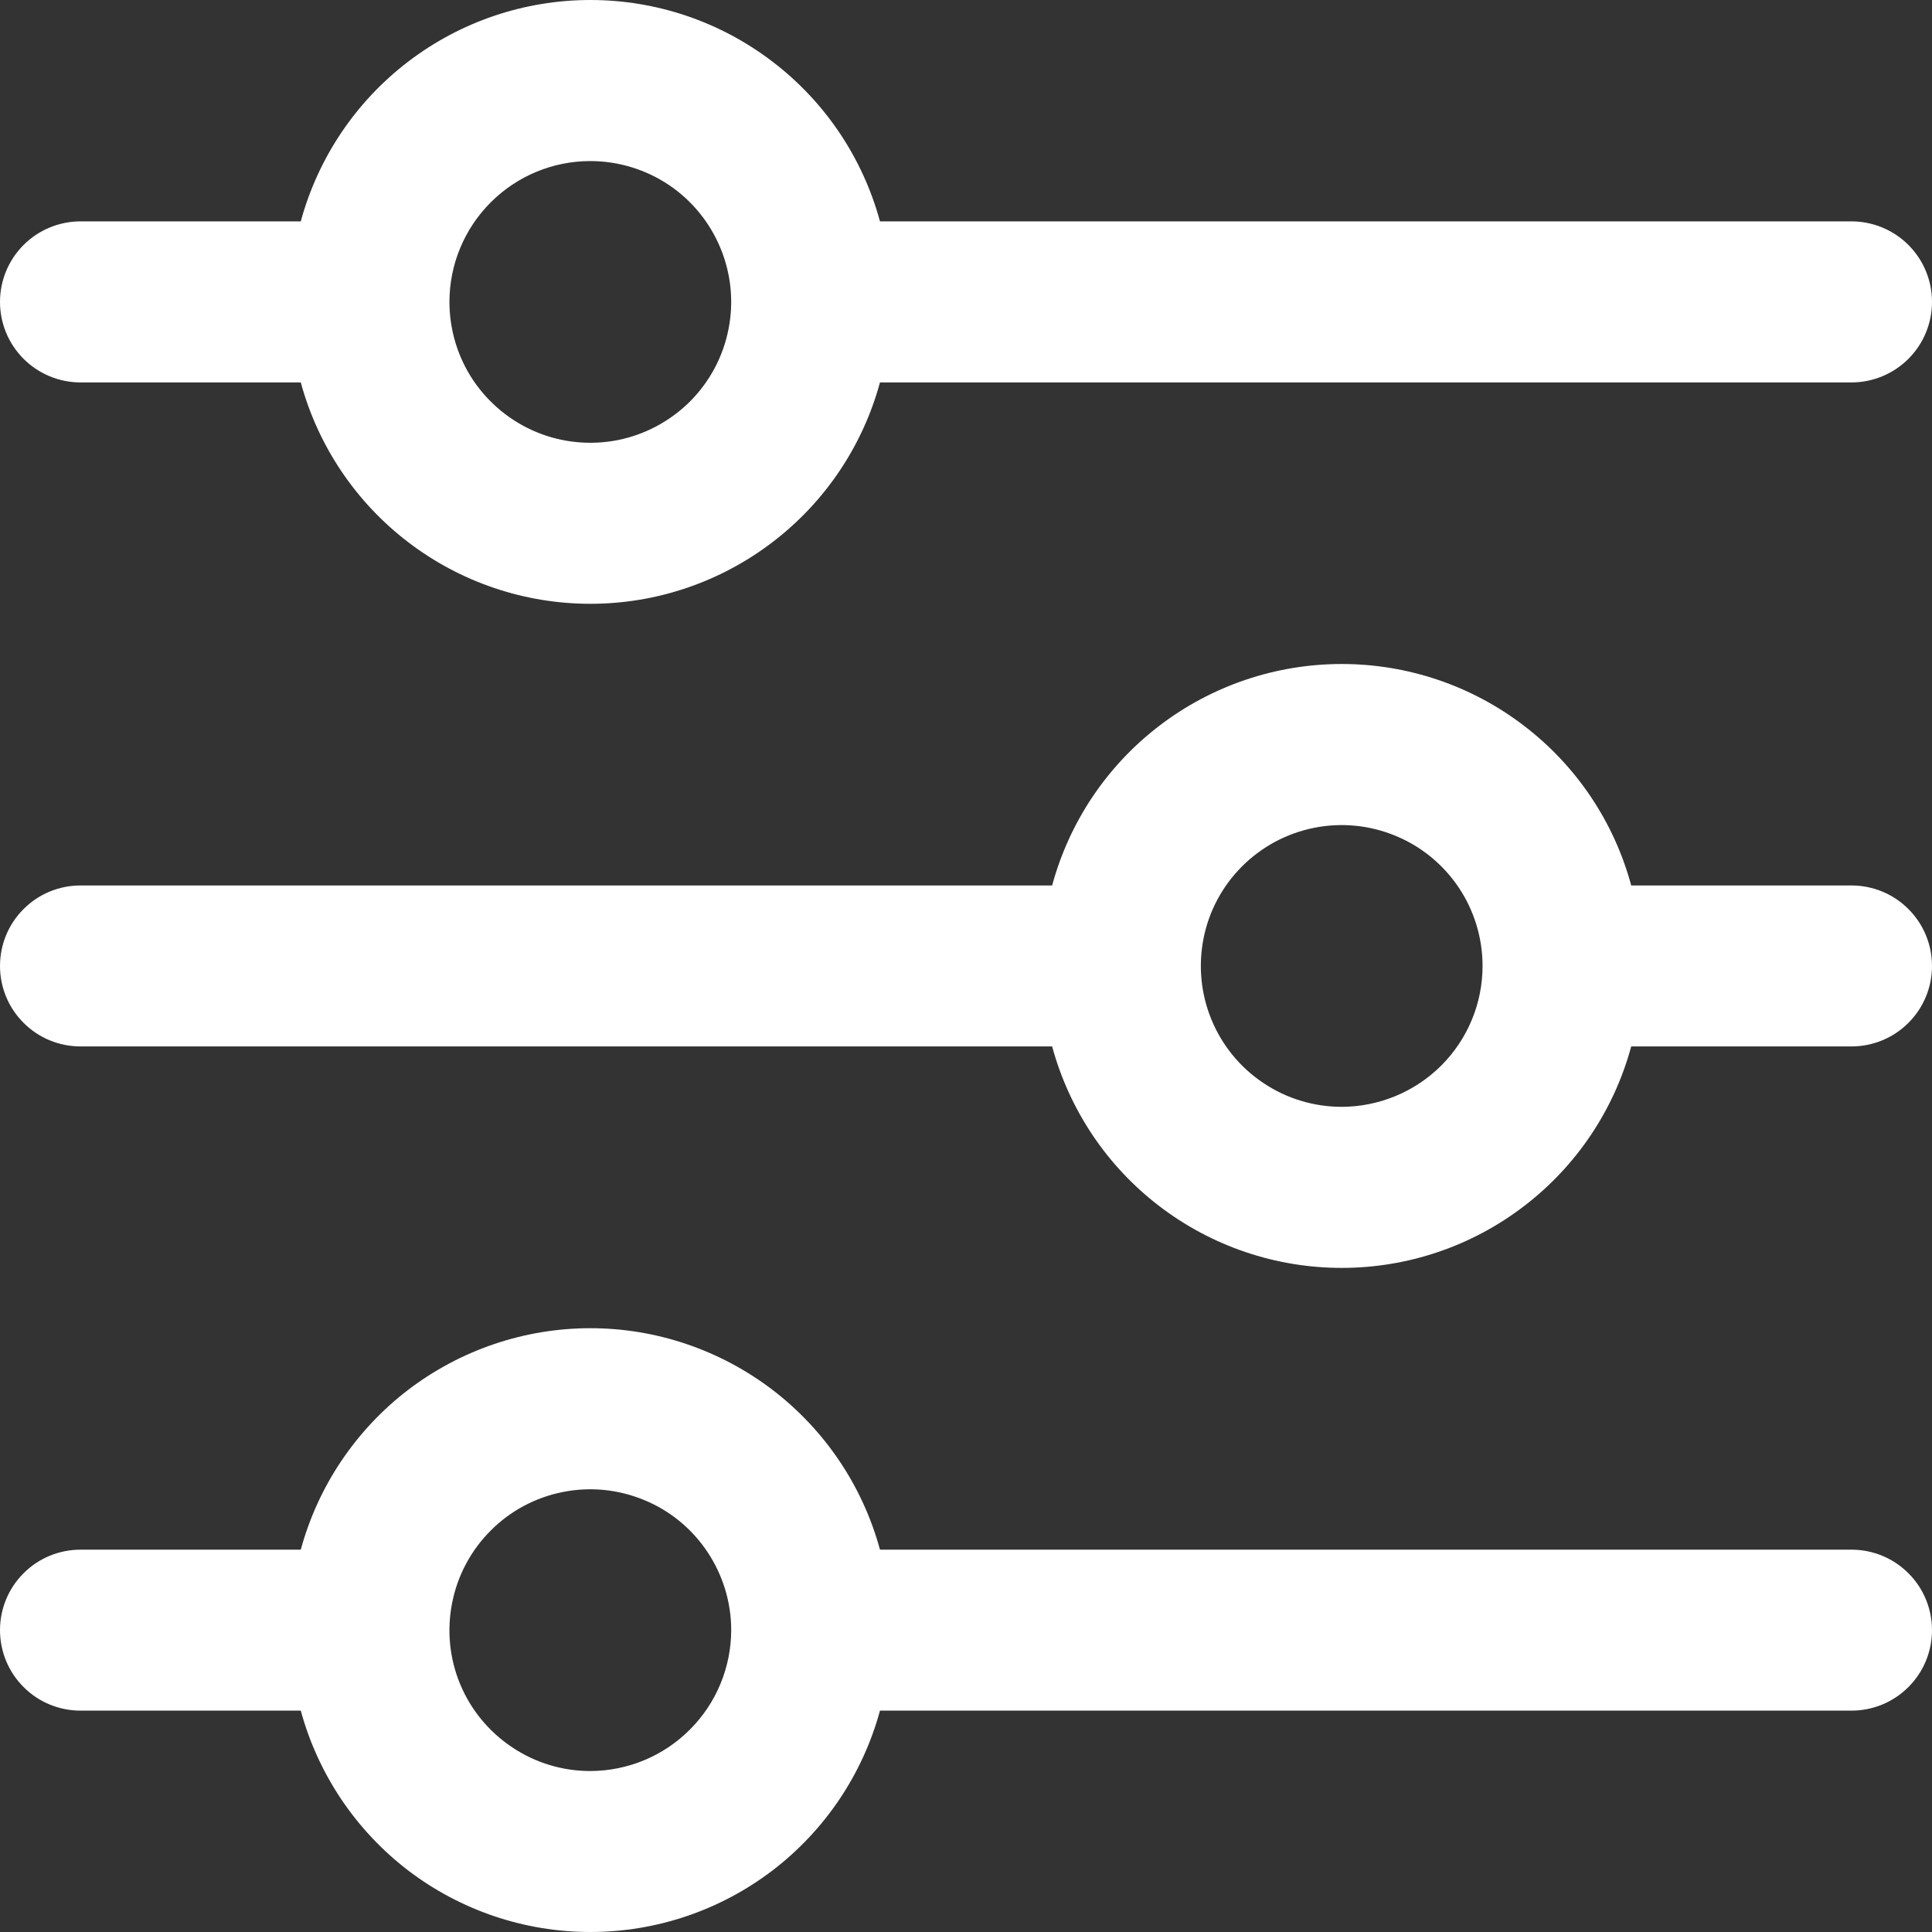 <svg xmlns="http://www.w3.org/2000/svg" width="19" height="19" viewBox="0 0 19 19" fill="none"><rect x="0" y="0" width="19" height="19" fill="#333333" stroke="none"/><g clip-path="url(#clip0_4219_2049)"><path d="M0.792 3.761H2.958C3.128 4.386 3.499 4.938 4.013 5.331C4.528 5.725 5.158 5.938 5.806 5.938C6.454 5.938 7.083 5.725 7.598 5.331C8.113 4.938 8.484 4.386 8.654 3.761H18.208C18.418 3.761 18.62 3.677 18.768 3.529C18.917 3.38 19 3.179 19 2.969C19 2.759 18.917 2.558 18.768 2.409C18.62 2.261 18.418 2.177 18.208 2.177H8.654C8.484 1.552 8.113 1 7.598 0.607C7.083 0.213 6.454 0 5.806 0C5.158 0 4.528 0.213 4.013 0.607C3.499 1 3.128 1.552 2.958 2.177H0.792C0.582 2.177 0.38 2.261 0.232 2.409C0.083 2.558 0 2.759 0 2.969C0 3.179 0.083 3.38 0.232 3.529C0.38 3.677 0.582 3.761 0.792 3.761ZM5.805 1.584C6.079 1.584 6.347 1.665 6.575 1.817C6.803 1.969 6.98 2.186 7.085 2.439C7.19 2.692 7.218 2.97 7.164 3.239C7.111 3.508 6.979 3.755 6.785 3.949C6.591 4.142 6.344 4.274 6.076 4.328C5.807 4.381 5.528 4.354 5.275 4.249C5.022 4.144 4.806 3.966 4.653 3.739C4.501 3.511 4.42 3.243 4.42 2.969C4.42 2.602 4.566 2.25 4.826 1.99C5.086 1.73 5.438 1.584 5.805 1.584Z" fill="white"></path><path d="M18.208 8.708H16.042C15.873 8.082 15.502 7.53 14.987 7.137C14.473 6.743 13.843 6.53 13.195 6.53C12.547 6.53 11.917 6.743 11.402 7.137C10.887 7.53 10.517 8.082 10.347 8.708H0.792C0.582 8.708 0.38 8.791 0.232 8.94C0.083 9.088 0 9.29 0 9.5C0 9.709 0.083 9.911 0.232 10.059C0.38 10.208 0.582 10.291 0.792 10.291H10.347C10.517 10.916 10.887 11.469 11.402 11.862C11.917 12.256 12.547 12.469 13.195 12.469C13.843 12.469 14.473 12.256 14.987 11.862C15.502 11.469 15.873 10.916 16.042 10.291H18.208C18.418 10.291 18.62 10.208 18.768 10.059C18.917 9.911 19 9.709 19 9.5C19 9.29 18.917 9.088 18.768 8.94C18.62 8.791 18.418 8.708 18.208 8.708ZM13.195 10.885C12.921 10.885 12.653 10.804 12.425 10.651C12.197 10.499 12.02 10.283 11.915 10.03C11.81 9.777 11.783 9.498 11.836 9.229C11.889 8.96 12.021 8.714 12.215 8.52C12.409 8.326 12.656 8.194 12.924 8.141C13.193 8.087 13.472 8.115 13.725 8.22C13.978 8.324 14.194 8.502 14.347 8.73C14.499 8.958 14.58 9.226 14.58 9.5C14.58 9.867 14.434 10.219 14.174 10.479C13.914 10.738 13.562 10.884 13.195 10.885Z" fill="white"></path><path d="M18.208 15.24H8.654C8.484 14.615 8.113 14.063 7.598 13.669C7.083 13.276 6.454 13.062 5.806 13.062C5.158 13.062 4.528 13.276 4.013 13.669C3.499 14.063 3.128 14.615 2.958 15.24H0.792C0.582 15.24 0.38 15.323 0.232 15.472C0.083 15.62 0 15.822 0 16.031C0 16.241 0.083 16.443 0.232 16.591C0.38 16.74 0.582 16.823 0.792 16.823H2.958C3.128 17.448 3.499 18 4.013 18.394C4.528 18.787 5.158 19 5.806 19C6.454 19 7.083 18.787 7.598 18.394C8.113 18 8.484 17.448 8.654 16.823H18.208C18.418 16.823 18.62 16.74 18.768 16.591C18.917 16.443 19 16.241 19 16.031C19 15.822 18.917 15.62 18.768 15.472C18.62 15.323 18.418 15.24 18.208 15.24ZM5.805 17.417C5.531 17.417 5.263 17.336 5.036 17.183C4.808 17.031 4.63 16.815 4.525 16.562C4.42 16.308 4.393 16.03 4.447 15.761C4.5 15.492 4.632 15.246 4.826 15.052C5.019 14.858 5.266 14.726 5.535 14.673C5.804 14.619 6.082 14.647 6.335 14.752C6.589 14.856 6.805 15.034 6.957 15.262C7.109 15.49 7.191 15.757 7.191 16.031C7.19 16.399 7.044 16.751 6.784 17.01C6.525 17.27 6.173 17.416 5.805 17.417Z" fill="white"></path></g><defs><clipPath id="clip0_4219_2049"><rect width="19" height="19" fill="white"></rect></clipPath></defs></svg>